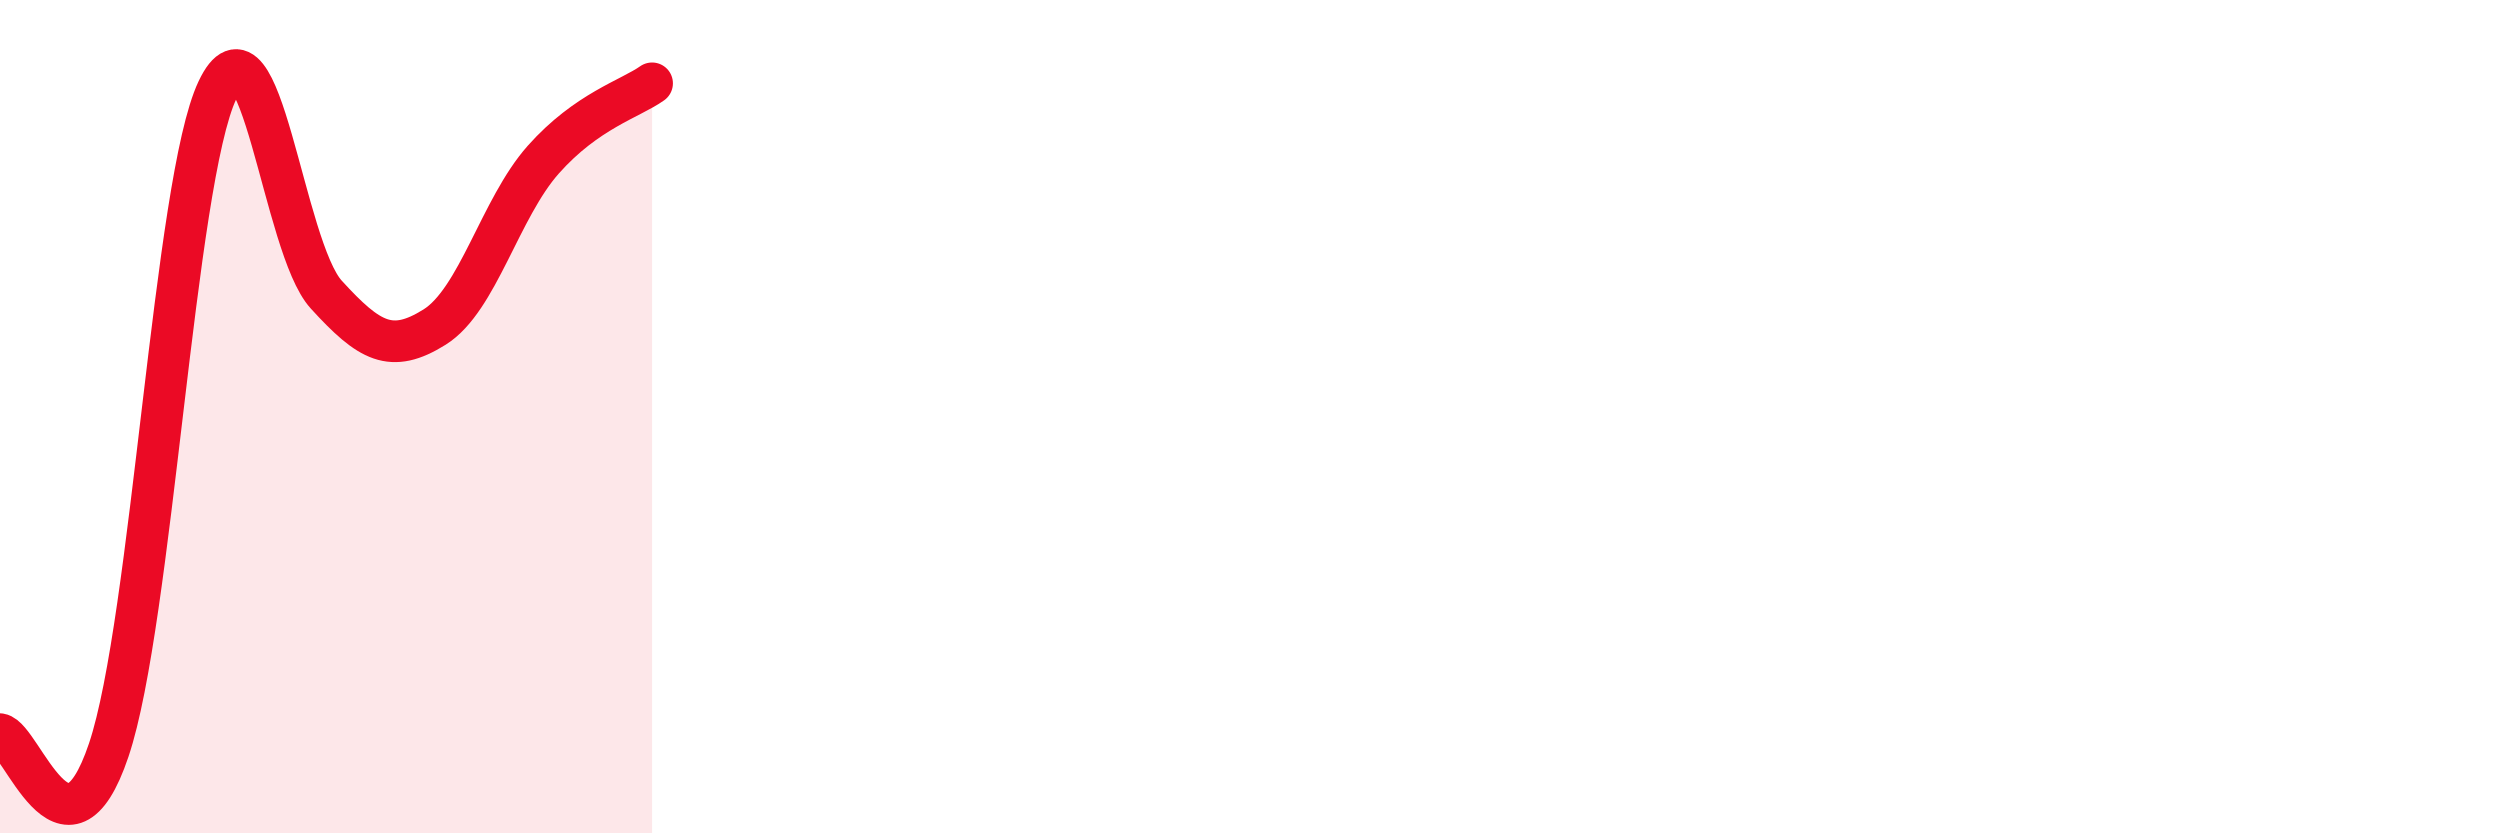 
    <svg width="60" height="20" viewBox="0 0 60 20" xmlns="http://www.w3.org/2000/svg">
      <path
        d="M 0,17.62 C 0.52,17.7 1.57,21.09 2.61,18 C 3.65,14.91 4.18,4.35 5.22,2.16 C 6.26,-0.03 6.79,5.93 7.83,7.07 C 8.87,8.21 9.39,8.5 10.43,7.85 C 11.47,7.2 12,5 13.04,3.83 C 14.08,2.66 15.13,2.37 15.65,2L15.65 20L0 20Z"
        fill="#EB0A25"
        opacity="0.1"
        stroke-linecap="round"
        stroke-linejoin="round"
      />
      <path
        d="M 0,17.62 C 0.52,17.7 1.57,21.09 2.61,18 C 3.65,14.91 4.18,4.35 5.22,2.16 C 6.26,-0.03 6.79,5.93 7.83,7.07 C 8.87,8.21 9.39,8.5 10.43,7.85 C 11.47,7.2 12,5 13.04,3.83 C 14.08,2.66 15.13,2.37 15.65,2"
        stroke="#EB0A25"
        stroke-width="1"
        fill="none"
        stroke-linecap="round"
        stroke-linejoin="round"
      />
    </svg>
  